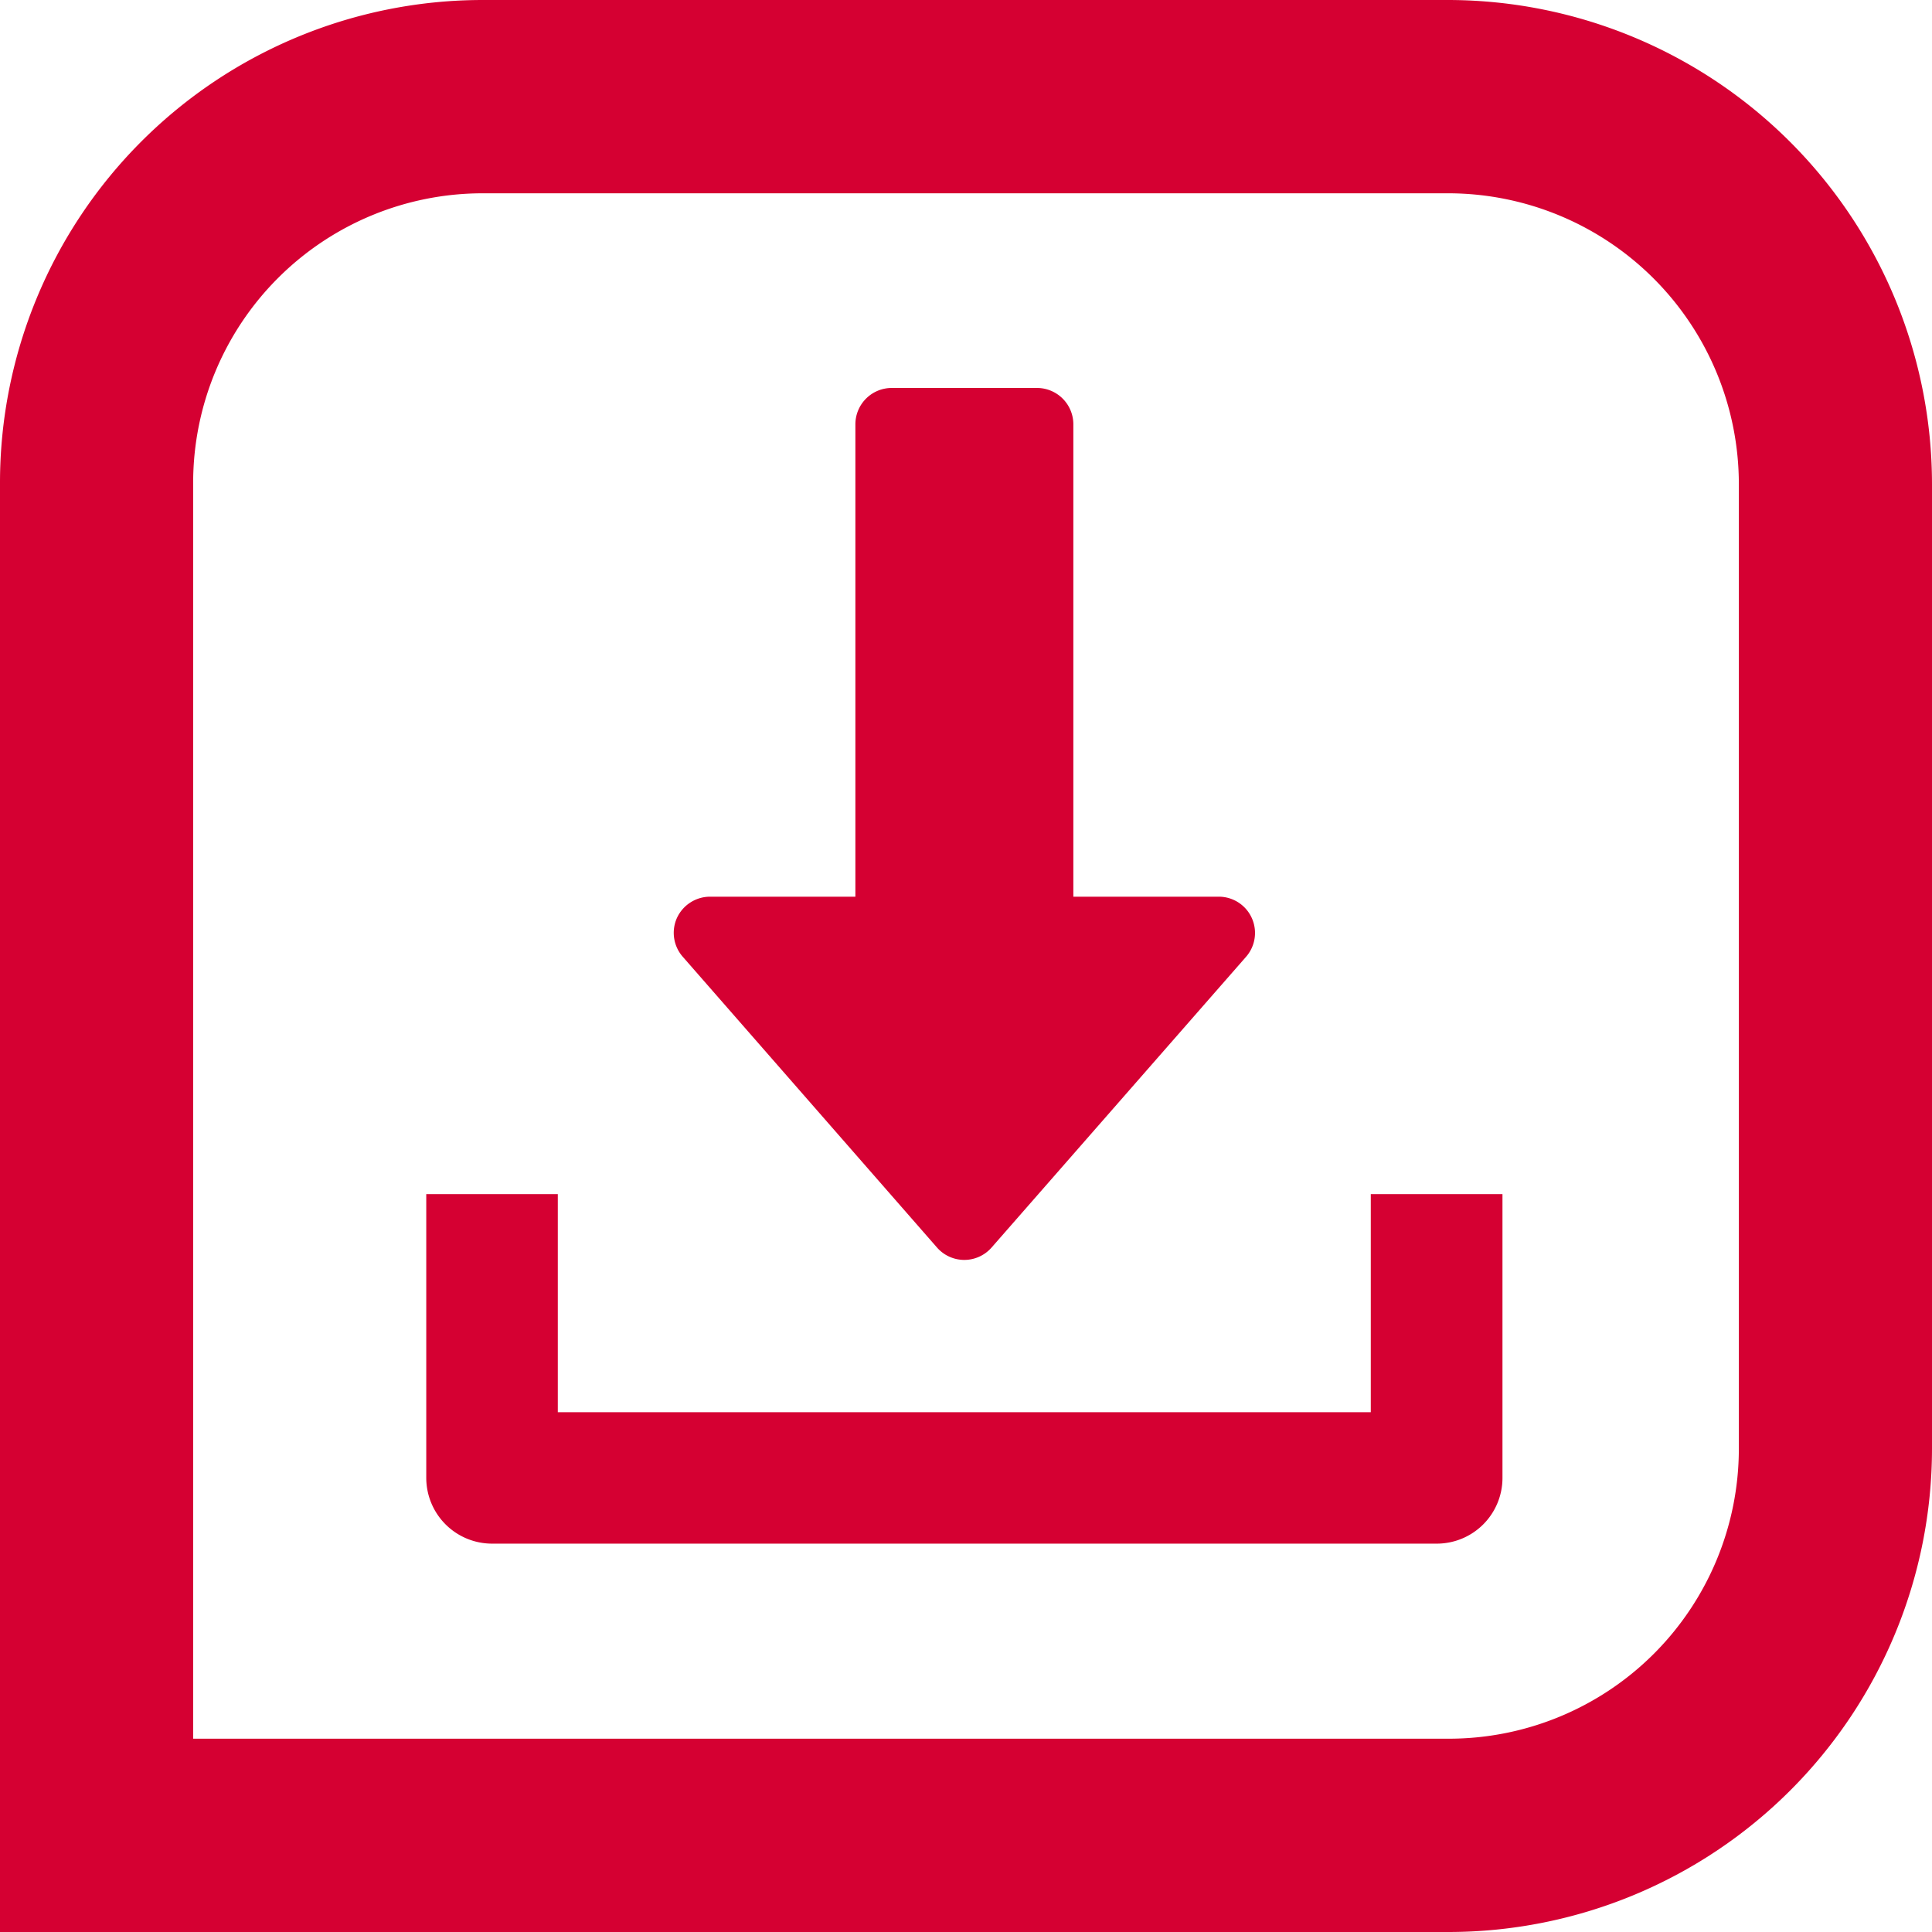<svg xmlns="http://www.w3.org/2000/svg" viewBox="0 0 141.73 141.73"><defs><style>.cls-1{fill:#d50032;}</style></defs><title>PAVIS_Download_Rot_RGB_pos</title><g id="Background_Rot_Outline" data-name="Background Rot Outline"><path class="cls-1" d="M120.73,155.84H14.44V49.5A35.42,35.42,0,0,1,49.87,14.11h70.88a35.54,35.54,0,0,1,35.42,35.52v70.76A35.48,35.48,0,0,1,120.73,155.84ZM28.61,141.66h92.12A21.28,21.28,0,0,0,142,120.39V49.63a21.34,21.34,0,0,0-21.26-21.34H49.86A21.24,21.24,0,0,0,28.61,49.5Z" transform="translate(-14.44 -14.11)"/></g><g id="Artwork"><path class="cls-1" d="M83.18,105.63a2.66,2.66,0,0,0,4,0L105.85,84.3a2.66,2.66,0,0,0-2-4.41H93.18V45.24a2.67,2.67,0,0,0-2.66-2.67H79.86a2.67,2.67,0,0,0-2.67,2.67V79.89H66.53a2.68,2.68,0,0,0-2.43,1.56,2.66,2.66,0,0,0,.43,2.85Z" transform="translate(-14.44 -14.11)"/><path class="cls-1" d="M124.66,101.71H115v16H55.36v-16H45.71v20.82a4.83,4.83,0,0,0,4.83,4.82h69.3a4.82,4.82,0,0,0,4.82-4.82Z" transform="translate(-14.44 -14.11)"/></g></svg>
